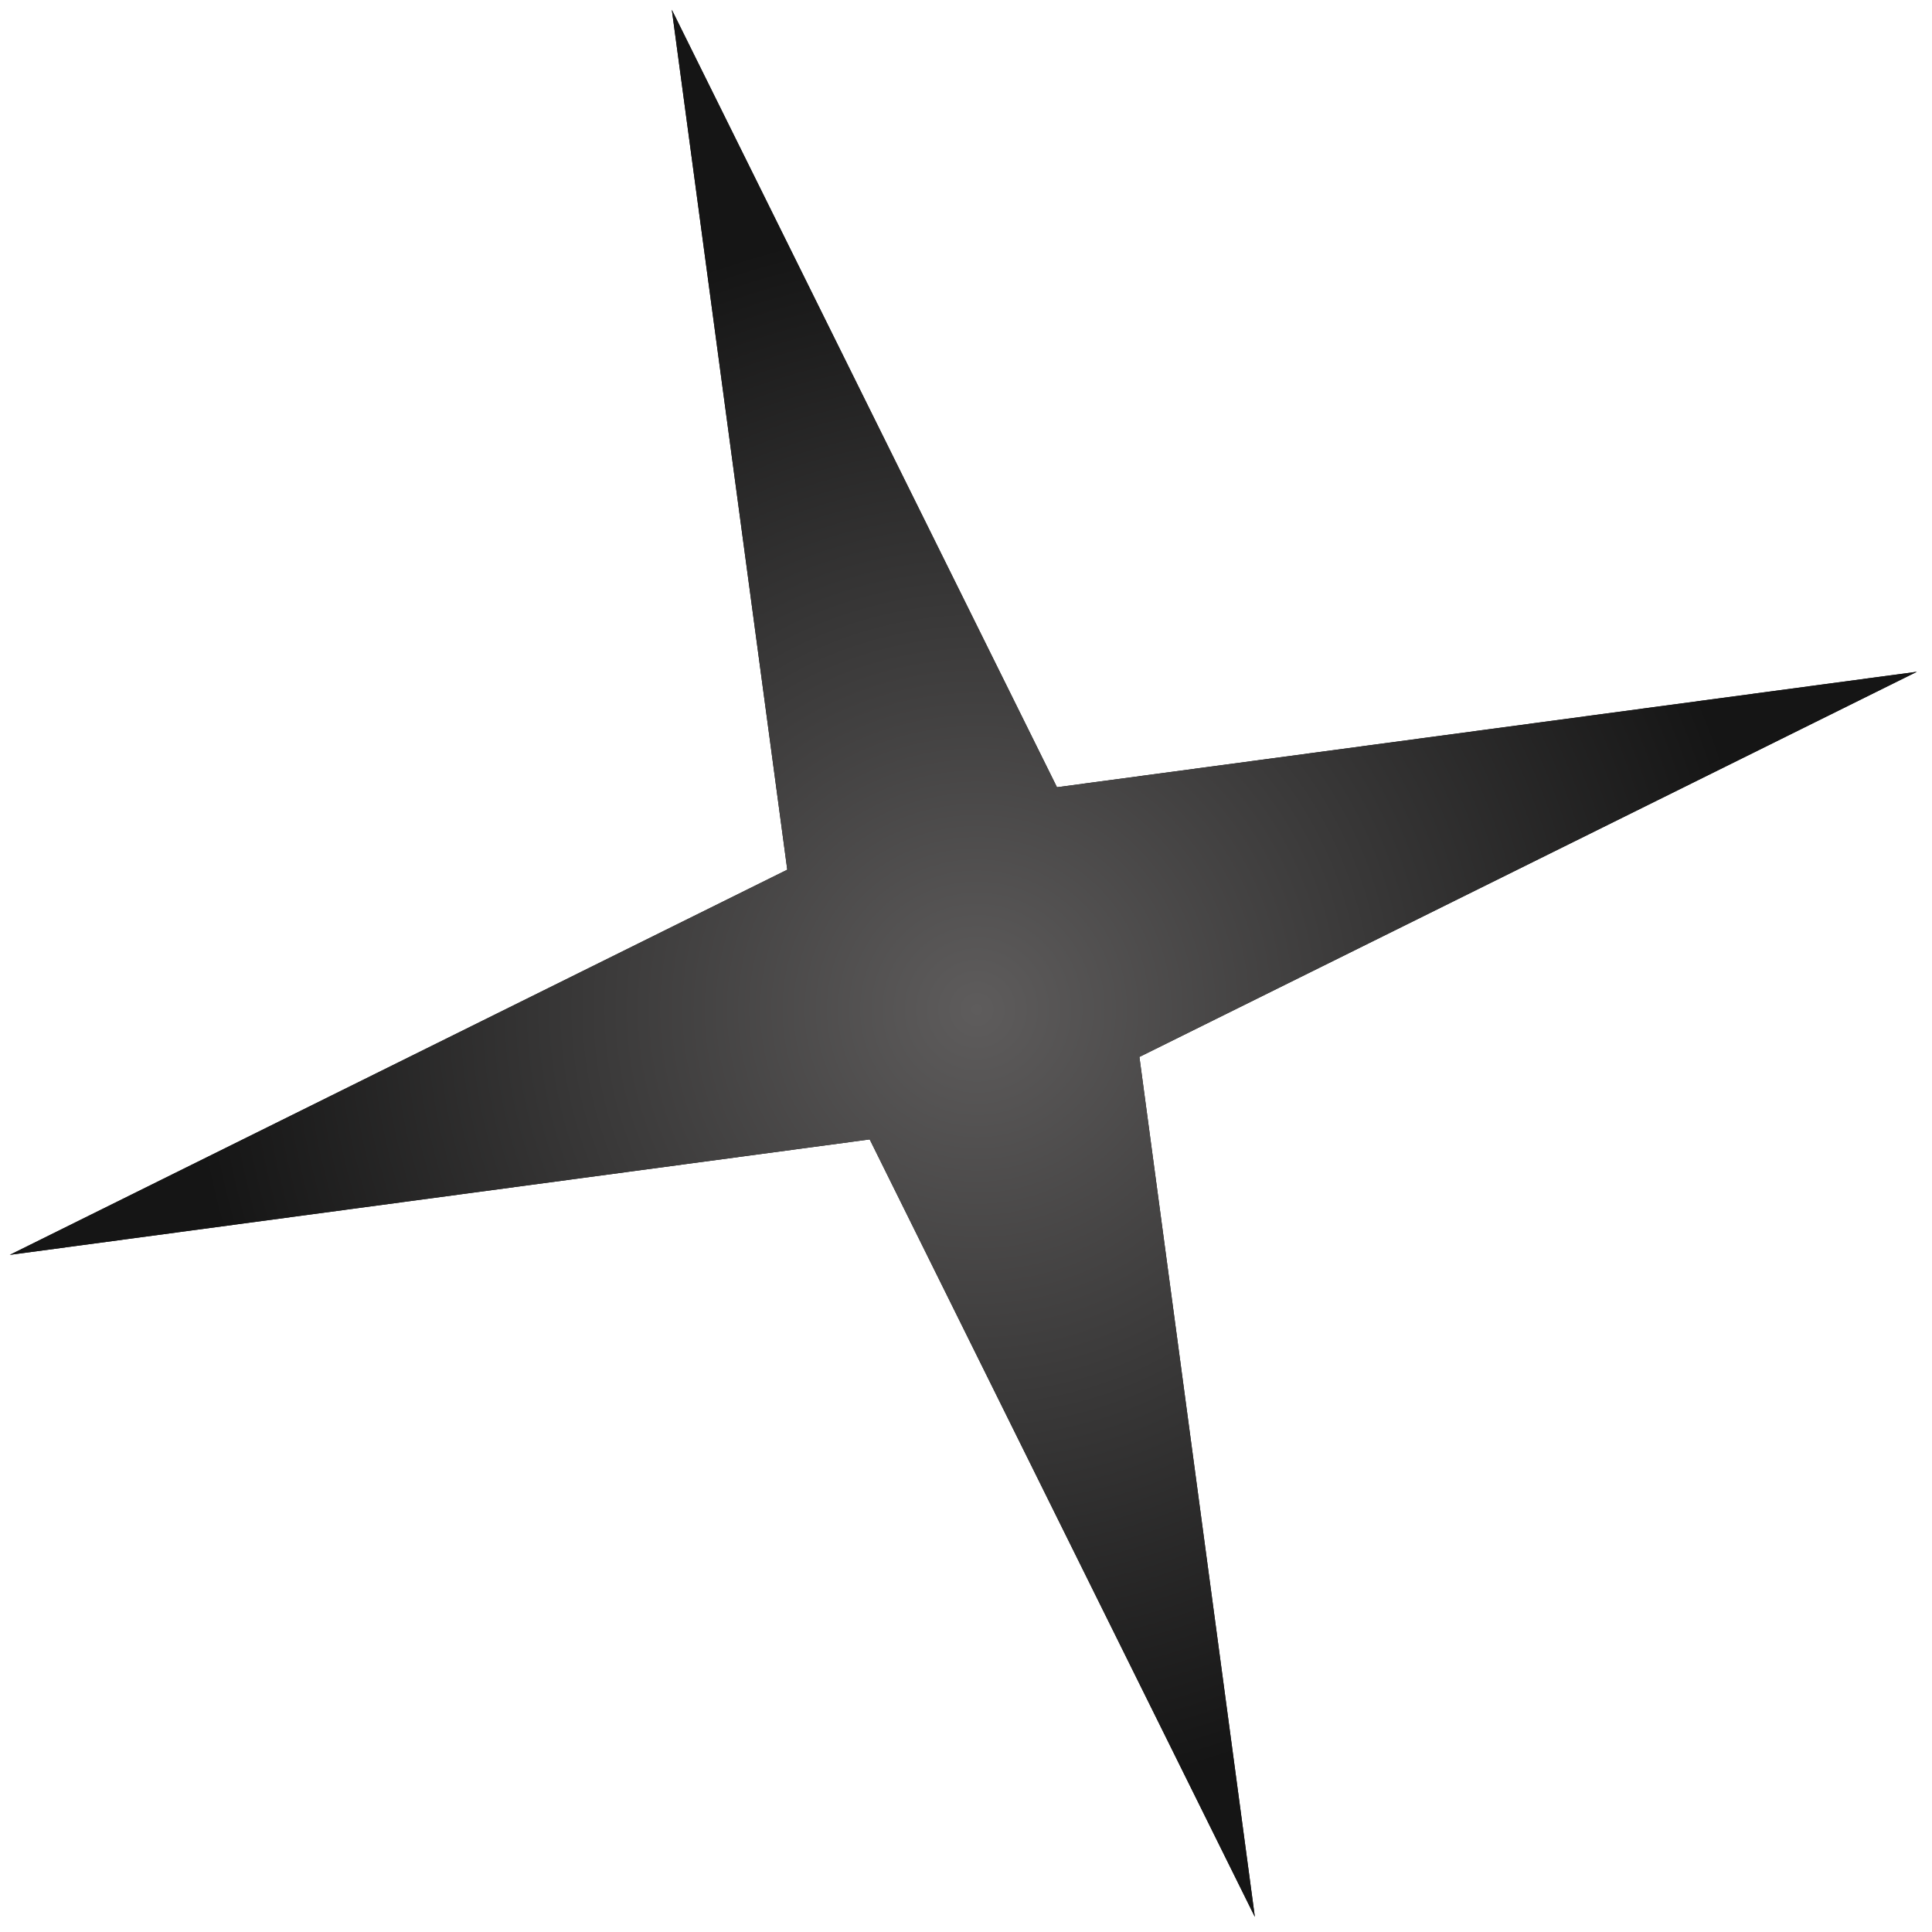 <svg width="45" height="45" viewBox="0 0 45 45" fill="none" xmlns="http://www.w3.org/2000/svg">
<path d="M15.648 0.227L24.619 18.336L44.648 15.647L26.539 24.618L29.228 44.648L20.257 26.539L0.228 29.228L18.337 20.257L15.648 0.227Z" fill="#151515"/>
<path d="M15.648 0.227L24.619 18.336L44.648 15.647L26.539 24.618L29.228 44.648L20.257 26.539L0.228 29.228L18.337 20.257L15.648 0.227Z" fill="url(#paint0_radial_587_7697)"/>
<defs>
<radialGradient id="paint0_radial_587_7697" cx="0" cy="0" r="1" gradientUnits="userSpaceOnUse" gradientTransform="translate(22.755 23.519) rotate(71.939) scale(18.501 18.465)">
<stop stop-color="#5E5C5C"/>
<stop offset="1" stop-color="#151515"/>
</radialGradient>
</defs>
</svg>
